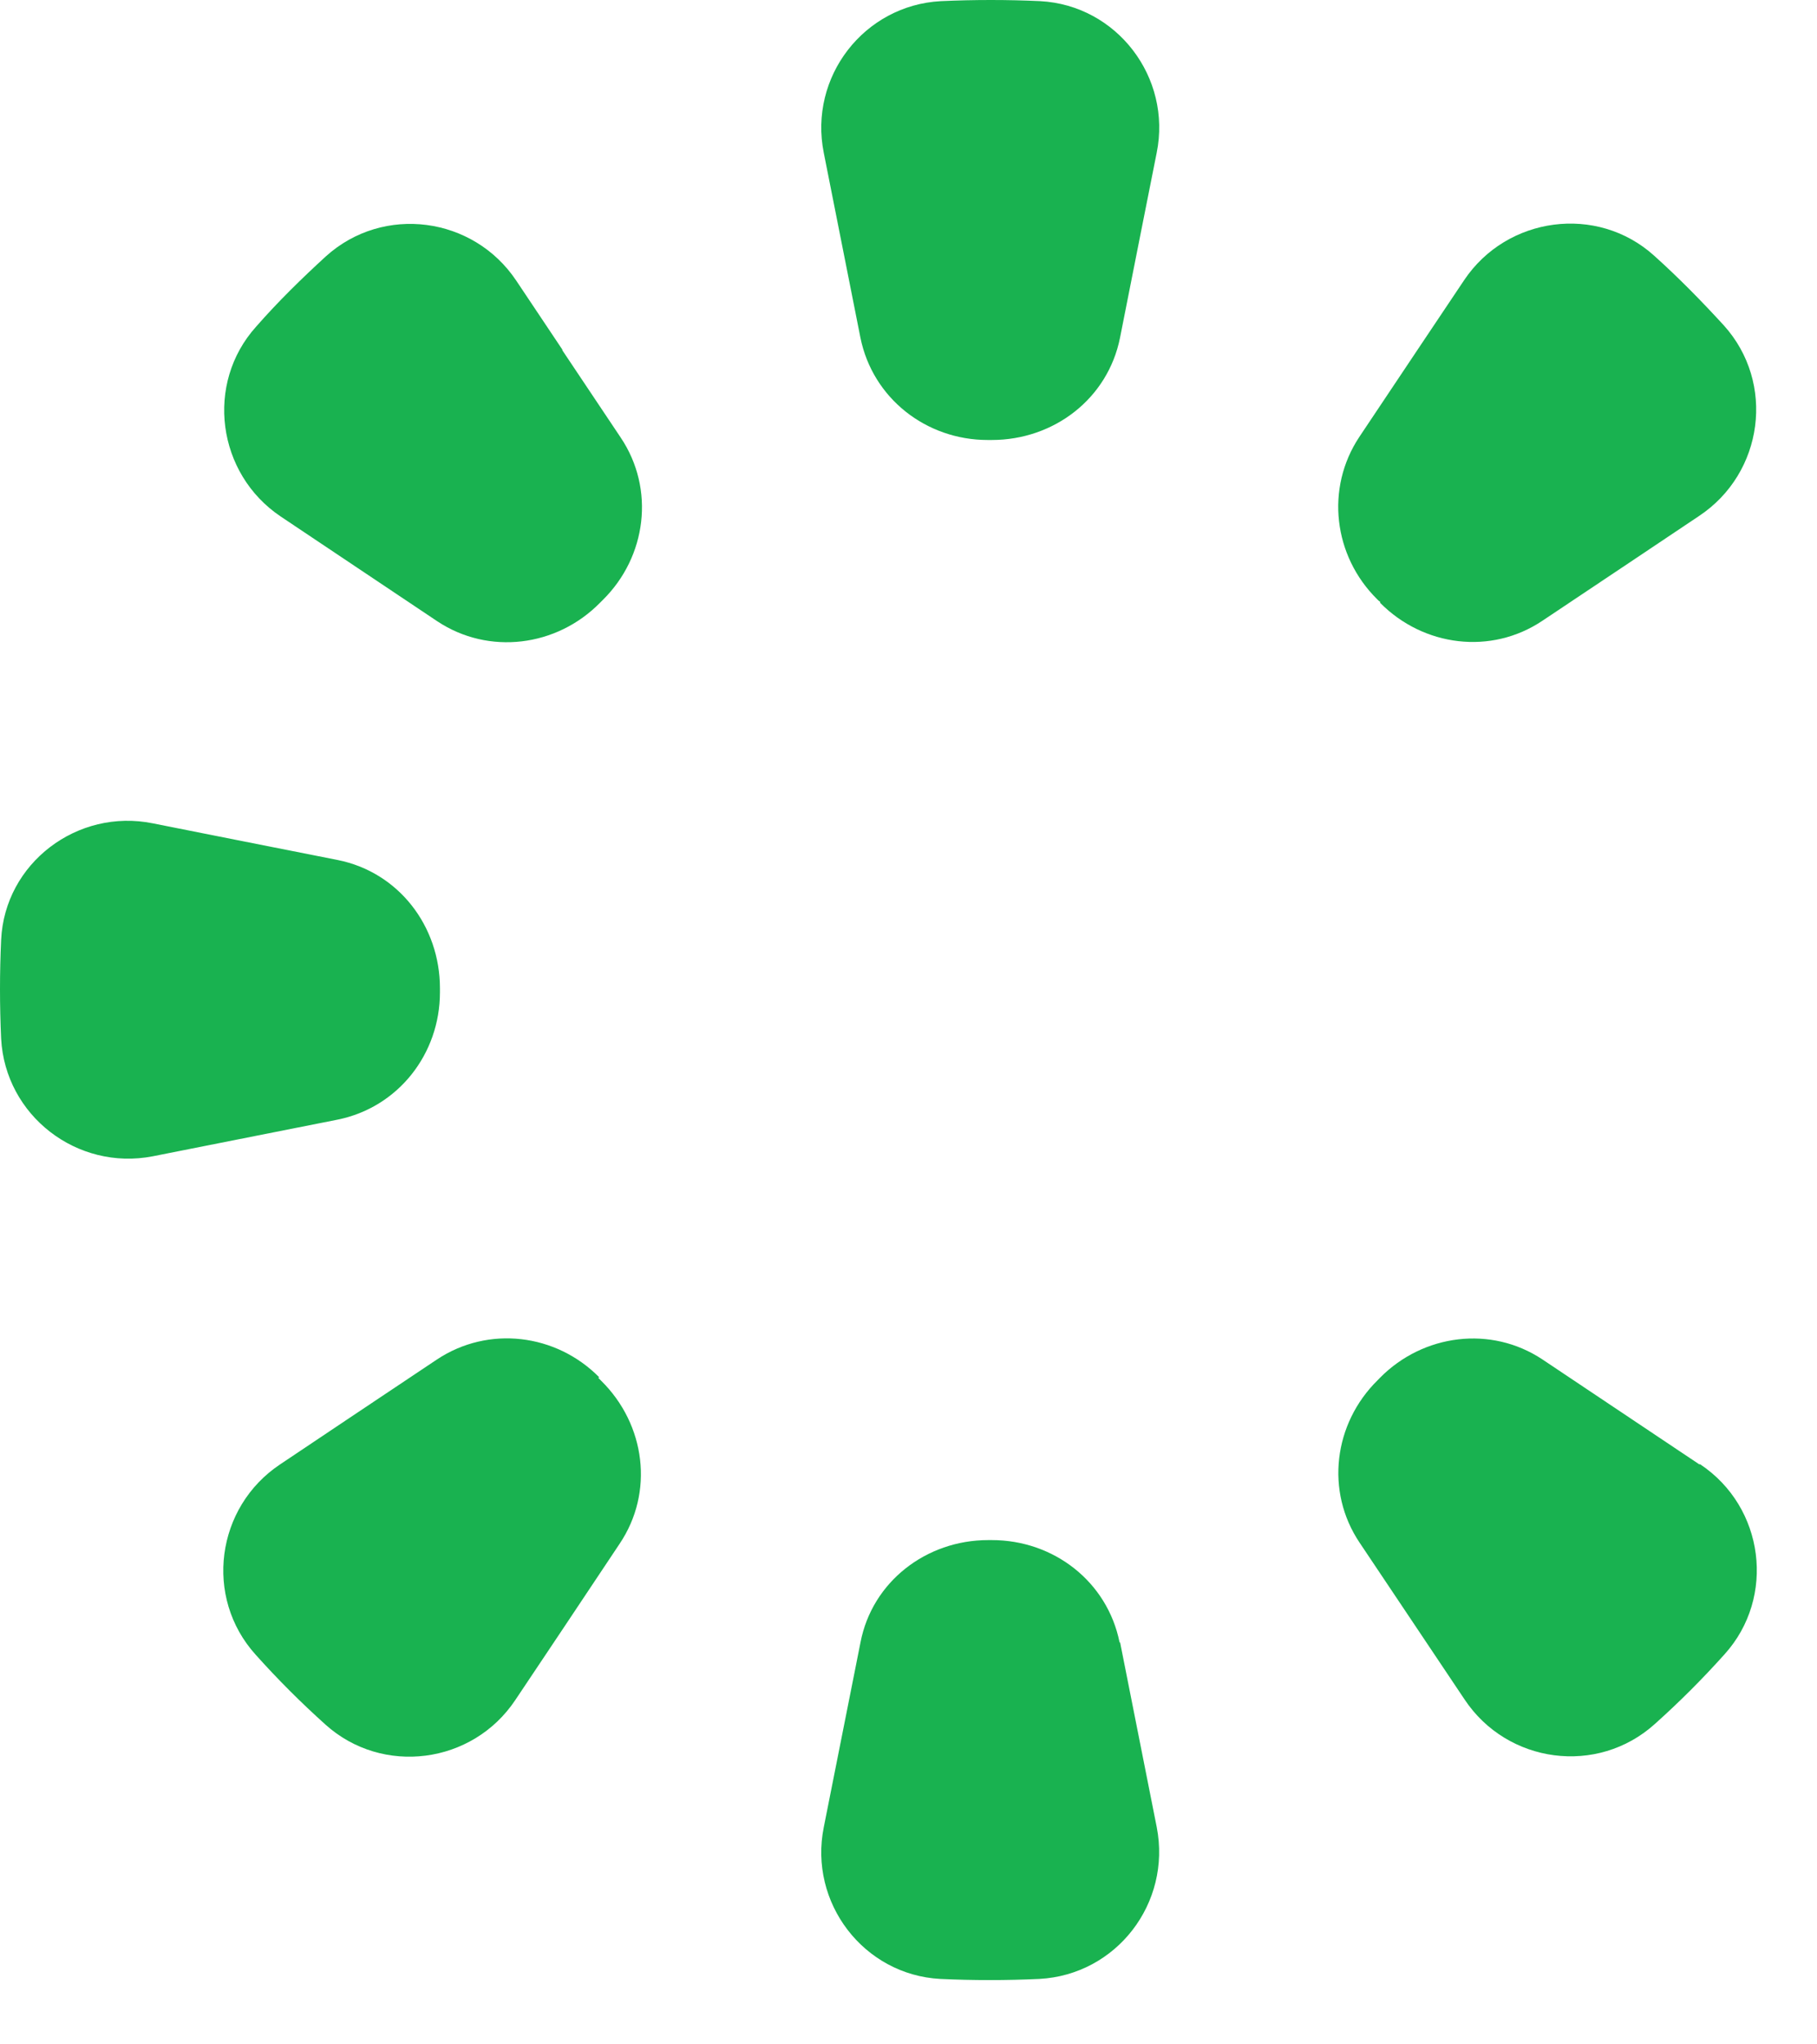 <svg width="24" height="27" viewBox="0 0 24 27" fill="none" xmlns="http://www.w3.org/2000/svg">
<path d="M22.444 19.339L20.373 17.954C19.694 17.503 18.8 17.618 18.228 18.196C18.215 18.209 18.201 18.223 18.195 18.23C17.616 18.801 17.502 19.695 17.959 20.375L18.733 21.531L19.345 22.445C19.909 23.293 21.099 23.454 21.859 22.768C22.182 22.479 22.491 22.17 22.78 21.847C23.459 21.094 23.305 19.904 22.457 19.339" fill="#19B250"/>
<path d="M14.788 21.691C14.627 20.891 13.921 20.34 13.1 20.34H13.053C12.233 20.34 11.52 20.891 11.366 21.691L10.881 24.132C10.68 25.127 11.406 26.082 12.421 26.136C12.851 26.156 13.289 26.156 13.726 26.136C14.748 26.082 15.474 25.134 15.279 24.132L14.795 21.691H14.788Z" fill="#19B250"/>
<path d="M7.915 18.19C7.344 17.612 6.45 17.504 5.771 17.955L4.614 18.728L3.7 19.34C2.853 19.904 2.691 21.095 3.377 21.854C3.666 22.177 3.975 22.486 4.298 22.776C5.051 23.455 6.241 23.3 6.806 22.453L7.418 21.538L8.184 20.389C8.642 19.709 8.527 18.815 7.942 18.237L7.902 18.197L7.915 18.19Z" fill="#19B250"/>
<path d="M5.811 13.106V13.052C5.811 12.232 5.266 11.519 4.46 11.358L3.101 11.089L2.019 10.874C1.024 10.672 0.062 11.398 0.015 12.413C-0.005 12.844 -0.005 13.281 0.015 13.718C0.069 14.733 1.017 15.466 2.019 15.271L4.46 14.787C5.26 14.625 5.811 13.919 5.811 13.106Z" fill="#19B250"/>
<path d="M7.431 4.622L6.82 3.708C6.255 2.86 5.065 2.699 4.305 3.385C3.982 3.681 3.673 3.983 3.384 4.313C2.705 5.066 2.866 6.256 3.707 6.821L5.777 8.206C6.457 8.656 7.351 8.542 7.922 7.964C7.936 7.95 7.949 7.937 7.963 7.923C8.541 7.352 8.655 6.458 8.198 5.778L7.425 4.622H7.431Z" fill="#19B250"/>
<path d="M13.739 0.015C13.308 -0.005 12.871 -0.005 12.428 0.015C11.412 0.069 10.68 1.017 10.881 2.019L11.365 4.46C11.527 5.26 12.233 5.811 13.046 5.811H13.1C13.92 5.811 14.633 5.266 14.794 4.46L15.063 3.101L15.278 2.019C15.48 1.024 14.754 0.069 13.739 0.015Z" fill="#19B250"/>
<path d="M18.23 7.962C18.802 8.54 19.696 8.654 20.375 8.197L21.532 7.424L22.446 6.812C23.293 6.247 23.455 5.057 22.769 4.297C22.473 3.974 22.17 3.665 21.848 3.376C21.095 2.697 19.904 2.858 19.34 3.699L18.728 4.613L17.955 5.77C17.504 6.449 17.612 7.343 18.19 7.914C18.203 7.928 18.217 7.941 18.23 7.948" fill="#19B250"/>
</svg>
